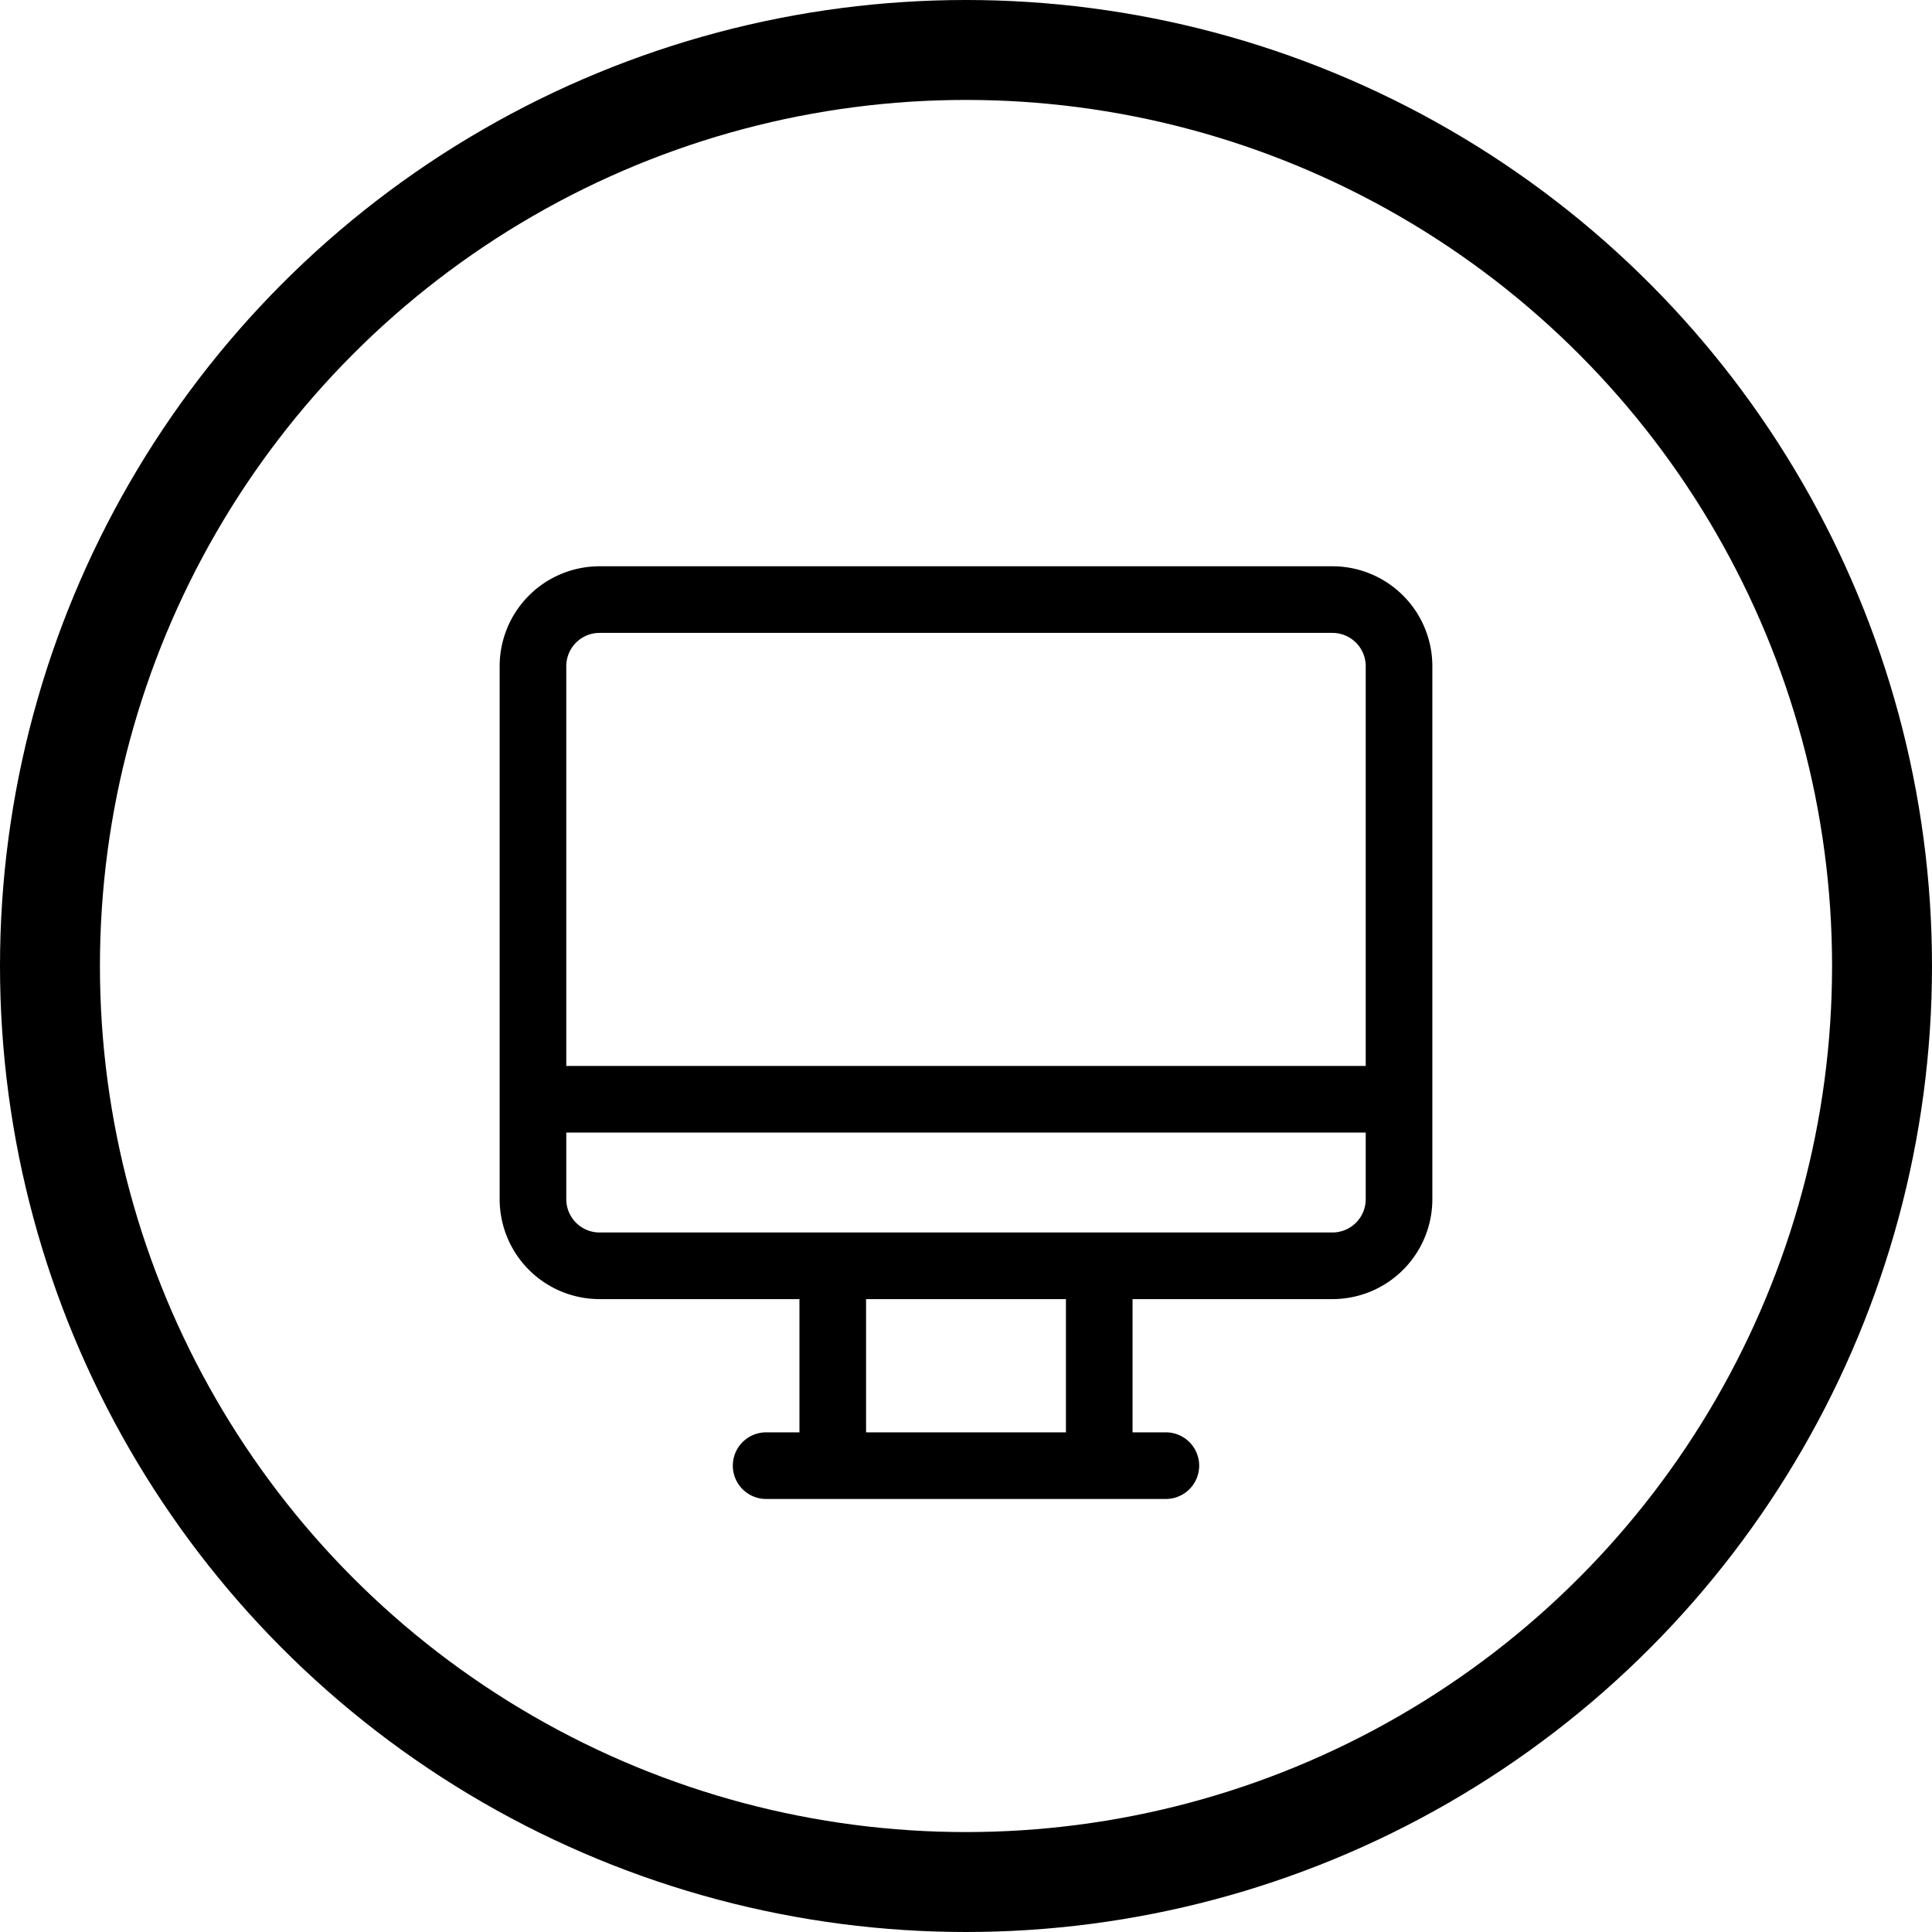 <?xml version="1.0" encoding="UTF-8"?> <svg xmlns="http://www.w3.org/2000/svg" width="58" height="58" viewBox="0 0 58 58"> <g id="Group_11" data-name="Group 11" transform="translate(-279 -4536)"> <g id="Vector_Smart_Object" data-name="Vector Smart Object" transform="translate(-152 2247)"> <path id="Path_97" data-name="Path 97" d="M465,2328h6a3,3,0,0,0,3-3v-16a3,3,0,0,0-3-3H449a3,3,0,0,0-3,3v16a3,3,0,0,0,3,3h6v4h-1a1,1,0,0,0,0,2h12a1,1,0,0,0,0-2h-1Zm7-3v-2H448v2a1,1,0,0,0,1,1h22A1,1,0,0,0,472,2325Zm-9,3h-6v4h6Zm-15-19v12h24v-12a1,1,0,0,0-1-1H449A1,1,0,0,0,448,2309Z" fill-rule="evenodd"></path> </g> <g id="Ellipse_4_copy" data-name="Ellipse 4 copy" transform="translate(279 4536)" fill="rgba(38,22,21,0)" stroke="#000" stroke-linejoin="round" stroke-width="3"> <circle cx="29" cy="29" r="29" stroke="none"></circle> <circle cx="29" cy="29" r="27.5" fill="none"></circle> </g> </g> </svg> 